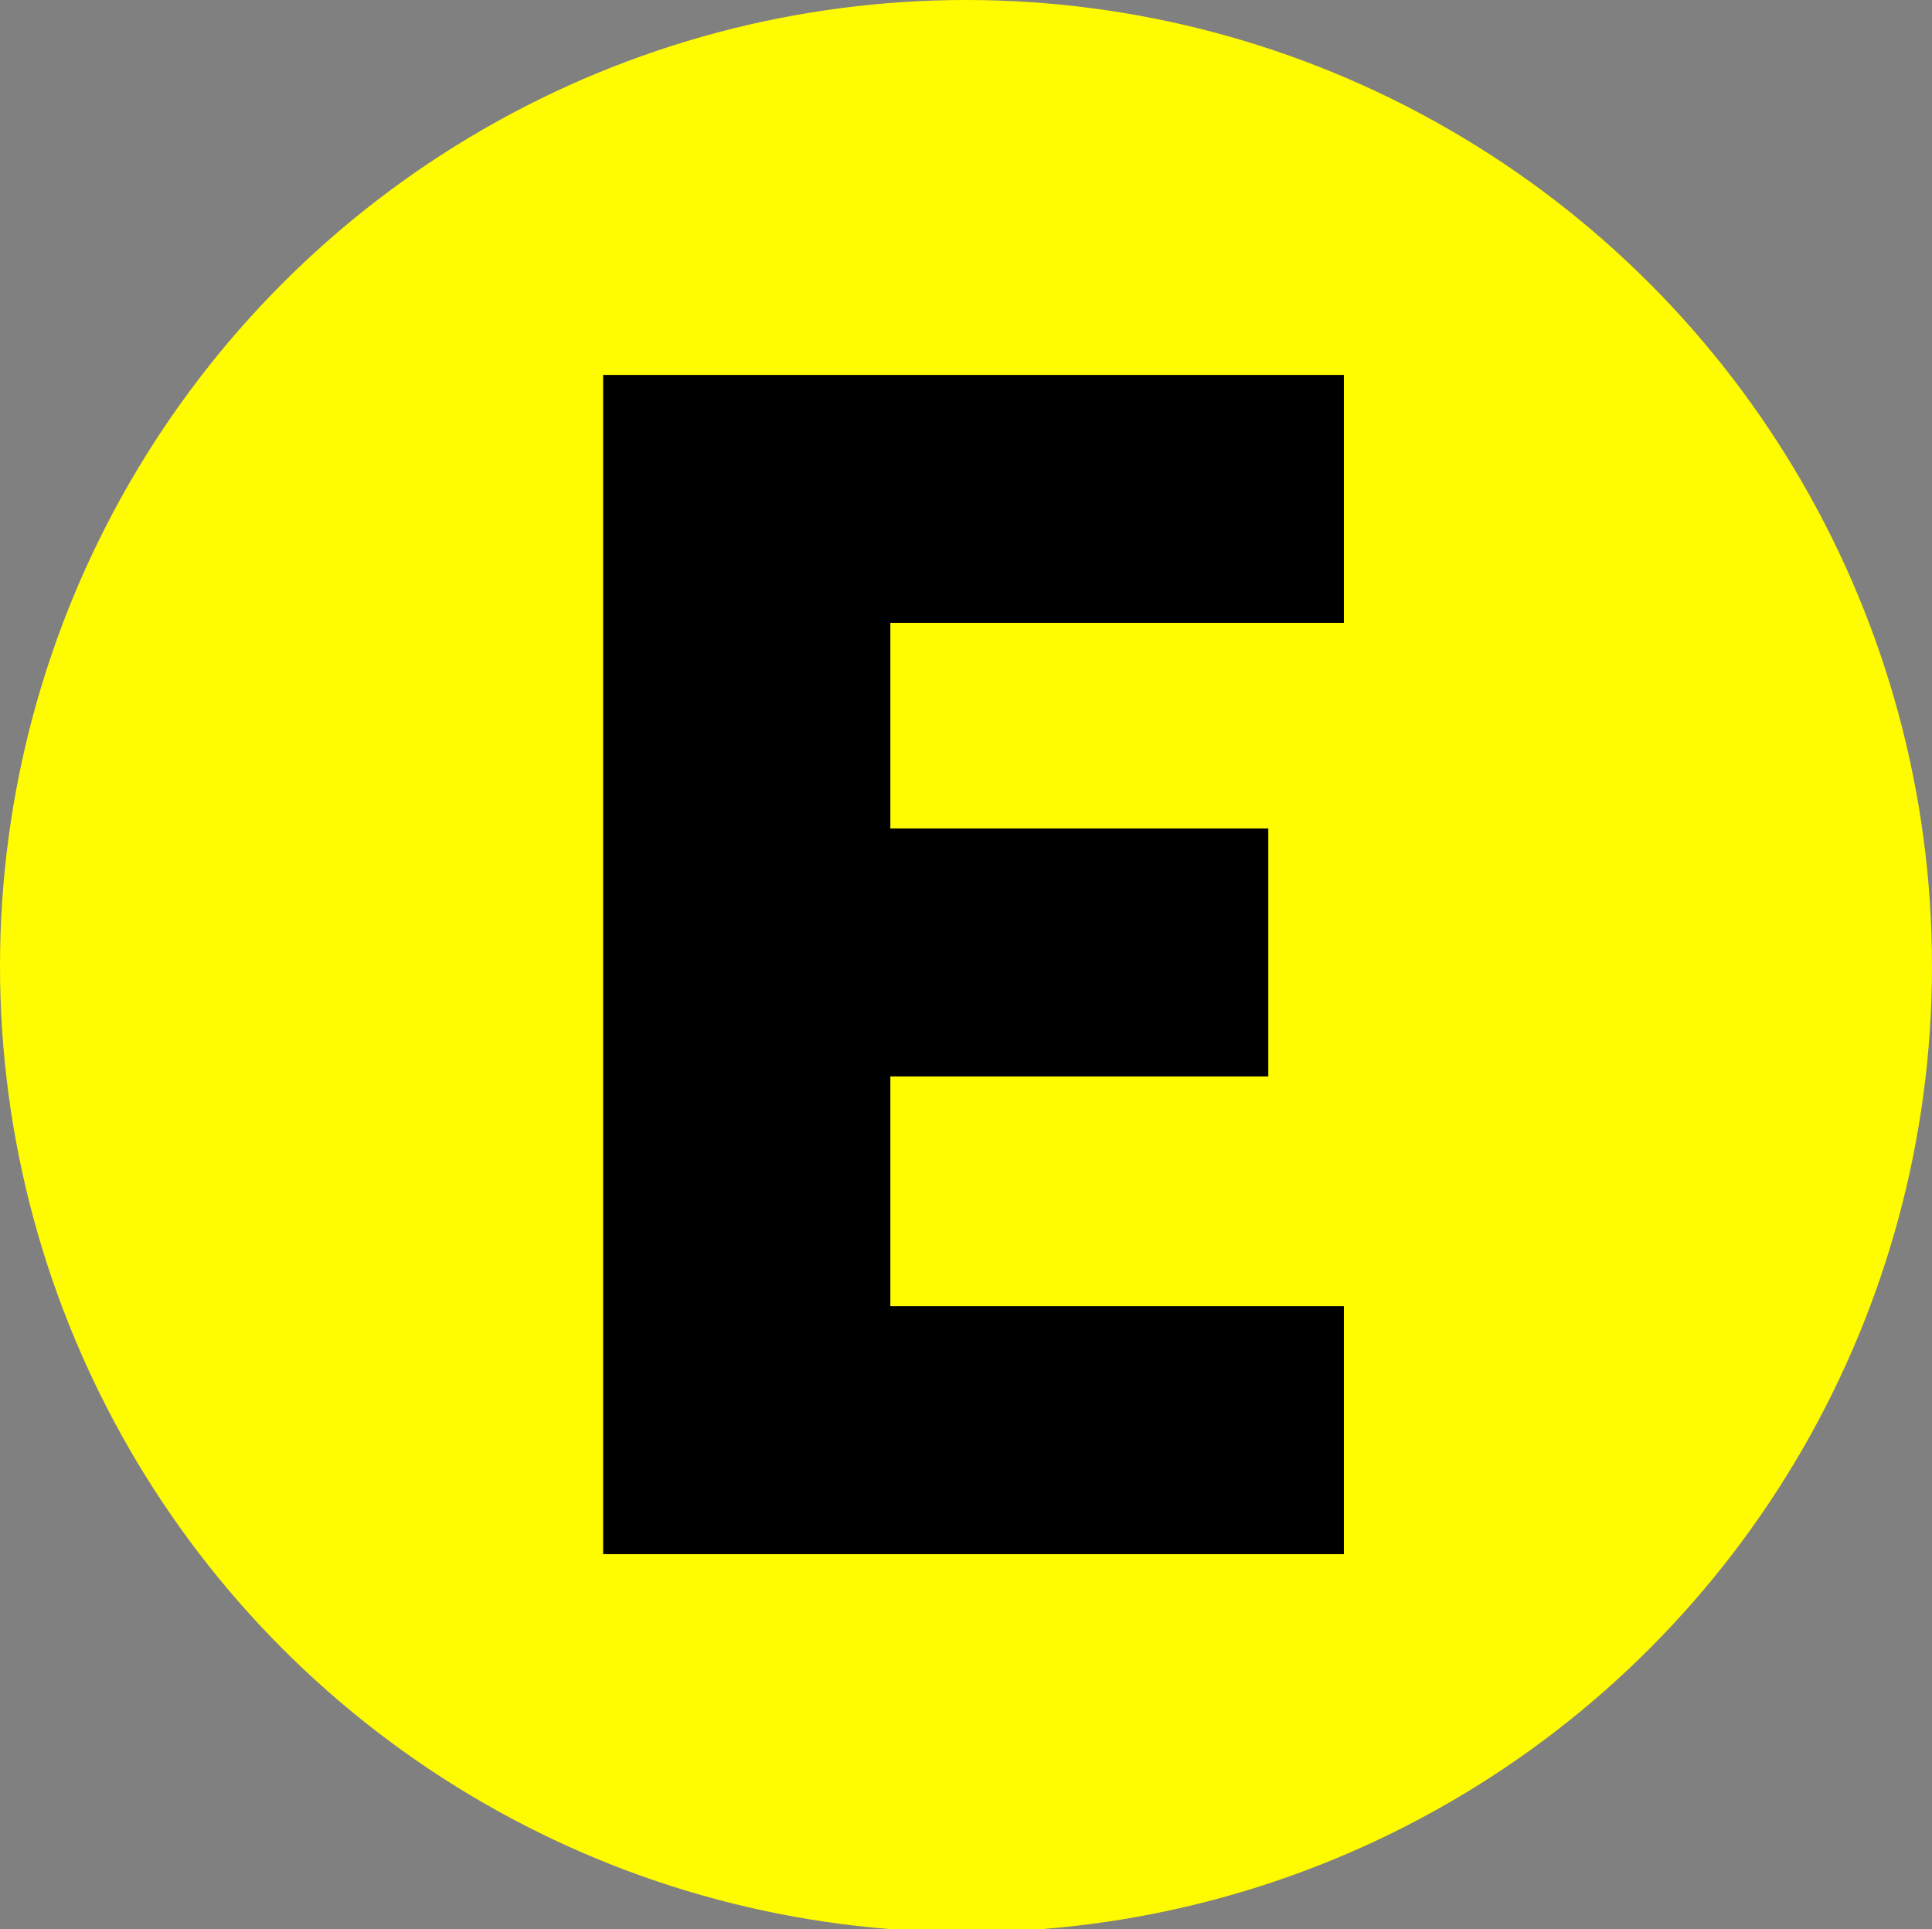 <svg xmlns="http://www.w3.org/2000/svg" version="1.1" xmlns:xlink="http://www.w3.org/1999/xlink" width="639" height="638"><rect width="100%" height="100%" fill="#808080" stroke="none"/><svg width="639" height="638" viewBox="0 0 639 638" fill="none" xmlns="http://www.w3.org/2000/svg">
<g clip-path="url(#clip0_402_1158)">
<circle cx="319.5" cy="319.5" r="319.5" fill="#FFFB00"></circle>
<path d="M199.48 124H444.48V206H294.48V274H419.48V356H294.48V432H444.48V514H199.48V124Z" fill="black"></path>
</g>
<defs>
<clipPath id="SvgjsClipPath1013">
<rect width="639" height="638" fill="white"></rect>
</clipPath>
</defs>
</svg><style>@media (prefers-color-scheme: light) { :root { filter: none; } }
@media (prefers-color-scheme: dark) { :root { filter: none; } }
</style></svg>